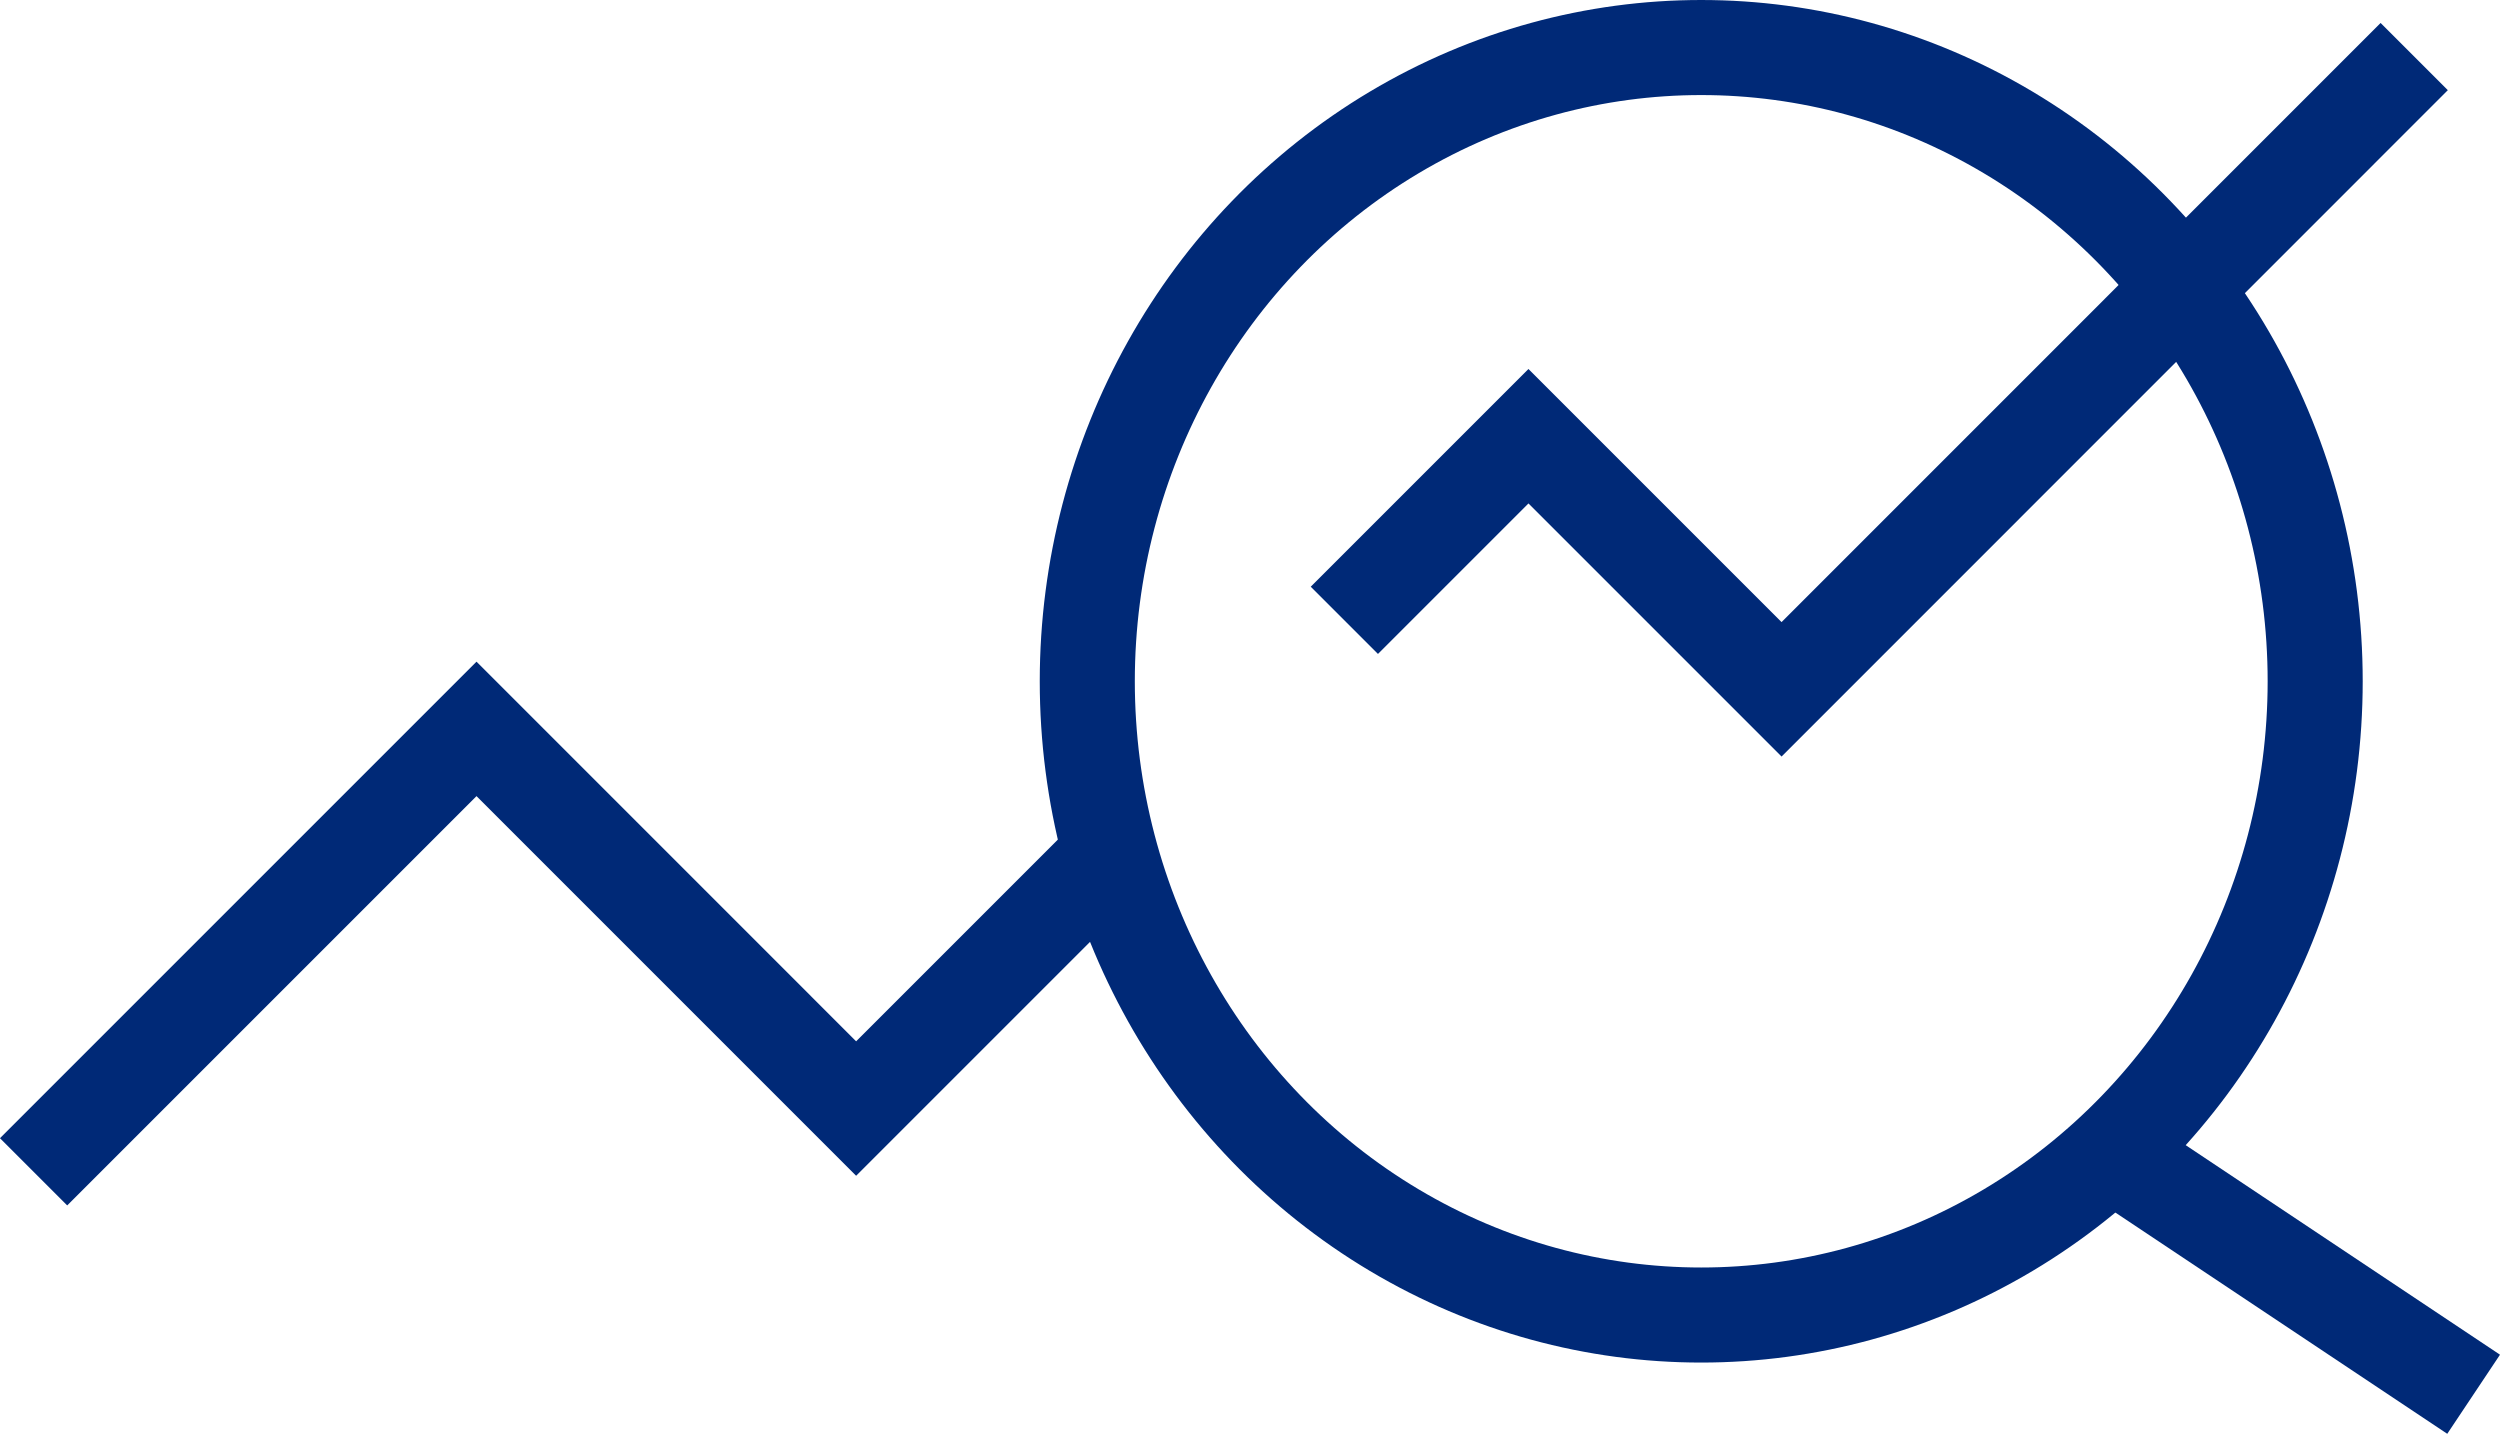 <svg xmlns="http://www.w3.org/2000/svg" width="63.116" height="36.198" viewBox="0 0 63.116 36.198">
  <g id="Group_1577" data-name="Group 1577" transform="translate(-122.55 -141.84)">
    <ellipse id="Ellipse_64" data-name="Ellipse 64" cx="15.5" cy="16" rx="15.5" ry="16" transform="translate(150 143.04)" fill="none" stroke="#002977" stroke-miterlimit="10" stroke-width="2.4"/>
    <line id="Line_331" data-name="Line 331" x1="9" y1="6" transform="translate(176 171.04)" fill="none" stroke="#002977" stroke-miterlimit="10" stroke-width="2.4"/>
    <path id="Path_4688" data-name="Path 4688" d="M148.156,151.195l-6.39,6.39L132.182,148,121,159.182" transform="translate(2.398 12.242)" fill="none" stroke="#002977" stroke-miterlimit="10" stroke-width="2.4"/>
    <path id="Path_4689" data-name="Path 4689" d="M141.09,152.233l4.648-4.648,6.39,6.39L168.1,138" transform="translate(15.4 5.268)" fill="none" stroke="#002977" stroke-miterlimit="10" stroke-width="2.4"/>
  </g>
</svg>
